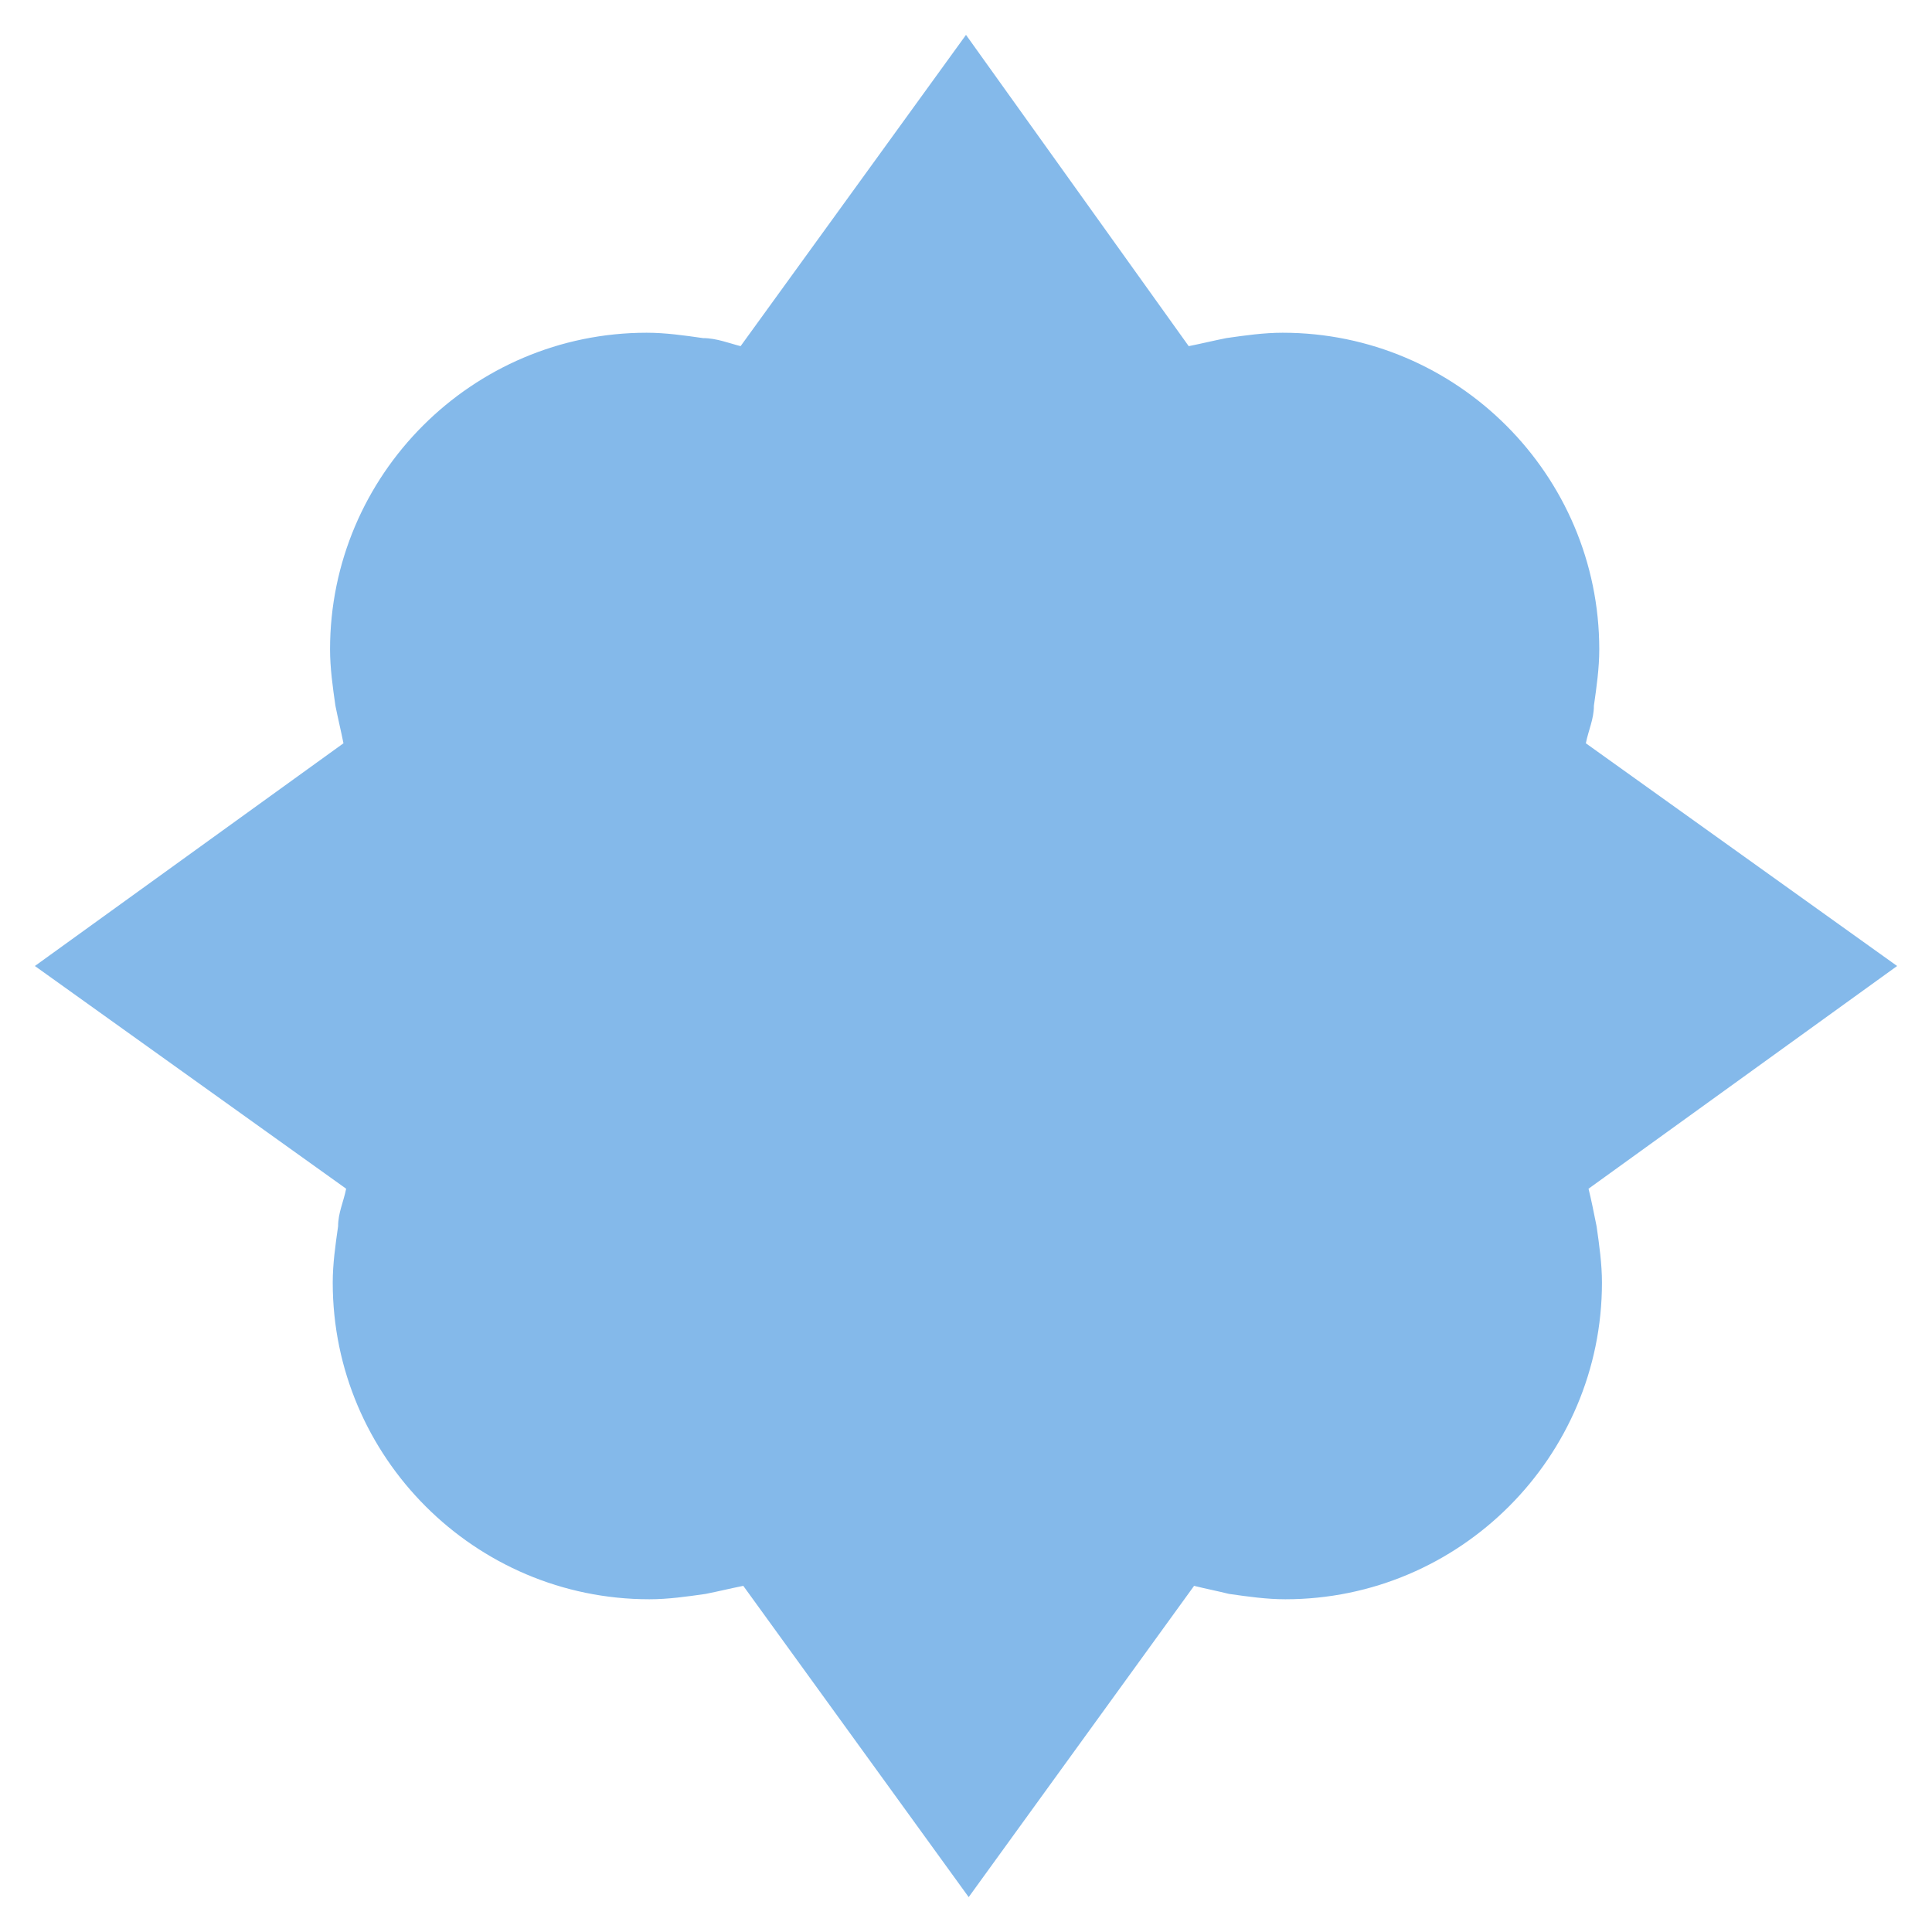 <svg id="eMJWmyG0drc1" xmlns="http://www.w3.org/2000/svg" xmlns:xlink="http://www.w3.org/1999/xlink" viewBox="0 0 72 72" shape-rendering="geometricPrecision" text-rendering="geometricPrecision" project-id="adf6f3ddcab74a48928822cdbe573e97" export-id="458828a4b7924255b0836223bc16e97e" cached="false">
<style><![CDATA[
#eMJWmyG0drc2 {animation: eMJWmyG0drc2_c_o 2000ms linear infinite normal forwards}@keyframes eMJWmyG0drc2_c_o { 0% {opacity: 0;animation-timing-function: step-end} 75% {opacity: 1;animation-timing-function: step-end} 100% {opacity: 0}} #eMJWmyG0drc3 {animation: eMJWmyG0drc3_c_o 2000ms linear infinite normal forwards}@keyframes eMJWmyG0drc3_c_o { 0% {opacity: 0;animation-timing-function: step-end} 50% {opacity: 1;animation-timing-function: step-end} 75% {opacity: 0} 100% {opacity: 0}} #eMJWmyG0drc4 {animation: eMJWmyG0drc4_c_o 2000ms linear infinite normal forwards}@keyframes eMJWmyG0drc4_c_o { 0% {opacity: 0;animation-timing-function: step-end} 25% {opacity: 1;animation-timing-function: step-end} 50% {opacity: 0} 100% {opacity: 0}} #eMJWmyG0drc5 {animation: eMJWmyG0drc5_c_o 2000ms linear infinite normal forwards}@keyframes eMJWmyG0drc5_c_o { 0% {opacity: 1;animation-timing-function: step-end} 25% {opacity: 0} 100% {opacity: 0}}
]]></style>
<path id="eMJWmyG0drc2" d="M50.1,12.5l.2.5c1.4,4.5,5,8.1,9.5,9.5l.5.2c13.6,4.3,13.6,23.6,0,27.9l-.5.2c-4.5,1.4-8.1,5-9.5,9.5l-.2.5c-4.3,13.6-23.6,13.6-27.9,0l-.2-.4c-1.4-4.5-5-8.1-9.5-9.5l-.5-.2c-13.6-4.3-13.6-23.6,0-27.9l.5-.2c4.5-1.4,8.1-5,9.5-9.5l.2-.5c4.3-13.7,23.6-13.7,27.9-.1Z" transform="translate(-.15-.656)" opacity="0" fill="#84b9ea"/><path id="eMJWmyG0drc3" d="M57.8,43.8c3.6-2.4,7.5-4.3,11.7-5.7c1.9-.7,1.9-3.4,0-4-4.1-1.4-8-3.3-11.5-5.7-.7-.5-1.1-1.3-.9-2.1.9-4.5,2.5-8.8,4.7-13c1-1.8-1-3.8-2.9-2.9-4.1,2.2-8.4,3.7-12.8,4.7-.8.2-1.7-.2-2.2-.9-2.5-3.8-4.4-7.9-5.8-12.4-.6-2-3.4-2-4,0-1.4,4.5-3.3,8.7-5.8,12.5-.5.7-1.3,1.1-2.1.9C22,14.4,17.9,13,14,11c-1.8-.9-3.8,1-2.8,2.8c2,3.9,3.4,8.1,4.2,12.3.2.8-.2,1.7-.9,2.1-3.6,2.4-7.5,4.3-11.7,5.7-1.9.7-1.9,3.4,0,4c4.1,1.4,8,3.3,11.5,5.7.7.5,1.1,1.3.9,2.1-.9,4.5-2.5,8.8-4.7,13-1,1.8,1,3.8,2.9,2.9c4.1-2.2,8.4-3.7,12.8-4.7.8-.2,1.7.2,2.2.9c2.5,3.8,4.4,7.9,5.8,12.4.6,2,3.4,2,4,0c1.4-4.5,3.3-8.7,5.8-12.5.5-.7,1.3-1.1,2.1-.9c4.2.8,8.3,2.2,12.2,4.2c1.8.9,3.8-1,2.8-2.8-2-3.9-3.4-8.1-4.2-12.3-.1-.8.3-1.6.9-2.1Z" opacity="0" fill="#84b9ea"/><path id="eMJWmyG0drc4" d="M66.7,25.5c-.6-.6-1.3-1.2-2-1.7-5.3-3.7-12.6-3.4-17.6.9c0,0,0,0,0,0-.1.1-.1.1-.2.2.1-.1.1-.1.2-.2c4.3-5,4.6-12.3.9-17.6-.5-.7-1-1.3-1.6-1.9-5.6-5.6-14.7-5.6-20.4,0-.6.6-1.2,1.3-1.6,2C20.5,12.7,21,20.5,26,25.5c-5-5-12.8-5.6-18.4-1.6-.7.5-1.3,1-2,1.6C0,31.1,0,40.3,5.6,45.9c.6.6,1.3,1.2,2,1.6c5.3,3.7,12.6,3.4,17.6-.9c0,0,0,0,0,0s.1-.1.1-.1-.1.1-.1.1c-4.3,5-4.6,12.3-.9,17.6.5.7,1,1.3,1.6,1.9c5.6,5.6,14.7,5.6,20.4,0c.6-.6,1.2-1.3,1.6-1.9c3.9-5.6,3.4-13.4-1.6-18.4c5,5,12.7,5.6,18.4,1.7.7-.5,1.4-1,2-1.7c5.6-5.6,5.6-14.7,0-20.3Zm-19.8-.6c-.2.2-.4.4-.6.6-.1.1-.3.2-.4.4.1-.1.3-.2.4-.4.3-.2.5-.4.6-.6Zm-1.3,1.4c.1-.1.2-.2.4-.3-.2,0-.3.1-.4.3c0,0,0,0,0,0ZM25.3,46.5c.2-.2.4-.4.6-.7.1-.1.3-.3.4-.4-.1.1-.3.3-.4.4-.2.2-.4.5-.6.7Zm1.3-1.3c0,0,.1-.1.1-.1v0c0,0,0,.1-.1.1Zm9.5,4.9c0,0,0,0,0,0s0,0,0,0v0Z" transform="translate(-.15 0.35)" opacity="0" fill="#84b9ea"/><path id="eMJWmyG0drc5" d="M59.4,44.3L70.9,36L59.3,27.7c.1-.5.3-.9.3-1.4.1-.7.2-1.4.2-2.1c0-6.5-5.3-11.8-11.8-11.8-.7,0-1.4.1-2.1.2-.5.1-.9.2-1.4.3L36.2,1.3L27.8,12.9c-.4-.1-.9-.3-1.4-.3-.7-.1-1.4-.2-2.1-.2-6.5,0-11.8,5.3-11.8,11.8c0,.7.1,1.4.2,2.1.1.5.2.9.3,1.4L1.5,36l11.6,8.3c-.1.5-.3.9-.3,1.4-.1.7-.2,1.4-.2,2.1c0,6.5,5.3,11.8,11.8,11.8.7,0,1.4-.1,2.1-.2.5-.1.9-.2,1.4-.3l8.4,11.6l8.4-11.6c.4.1.9.2,1.3.3.7.1,1.4.2,2.1.2c6.5,0,11.8-5.3,11.8-11.8c0-.7-.1-1.4-.2-2.1-.1-.5-.2-1-.3-1.4Z" transform="translate(-.2 0)" fill="#84b9ea"/></svg>

